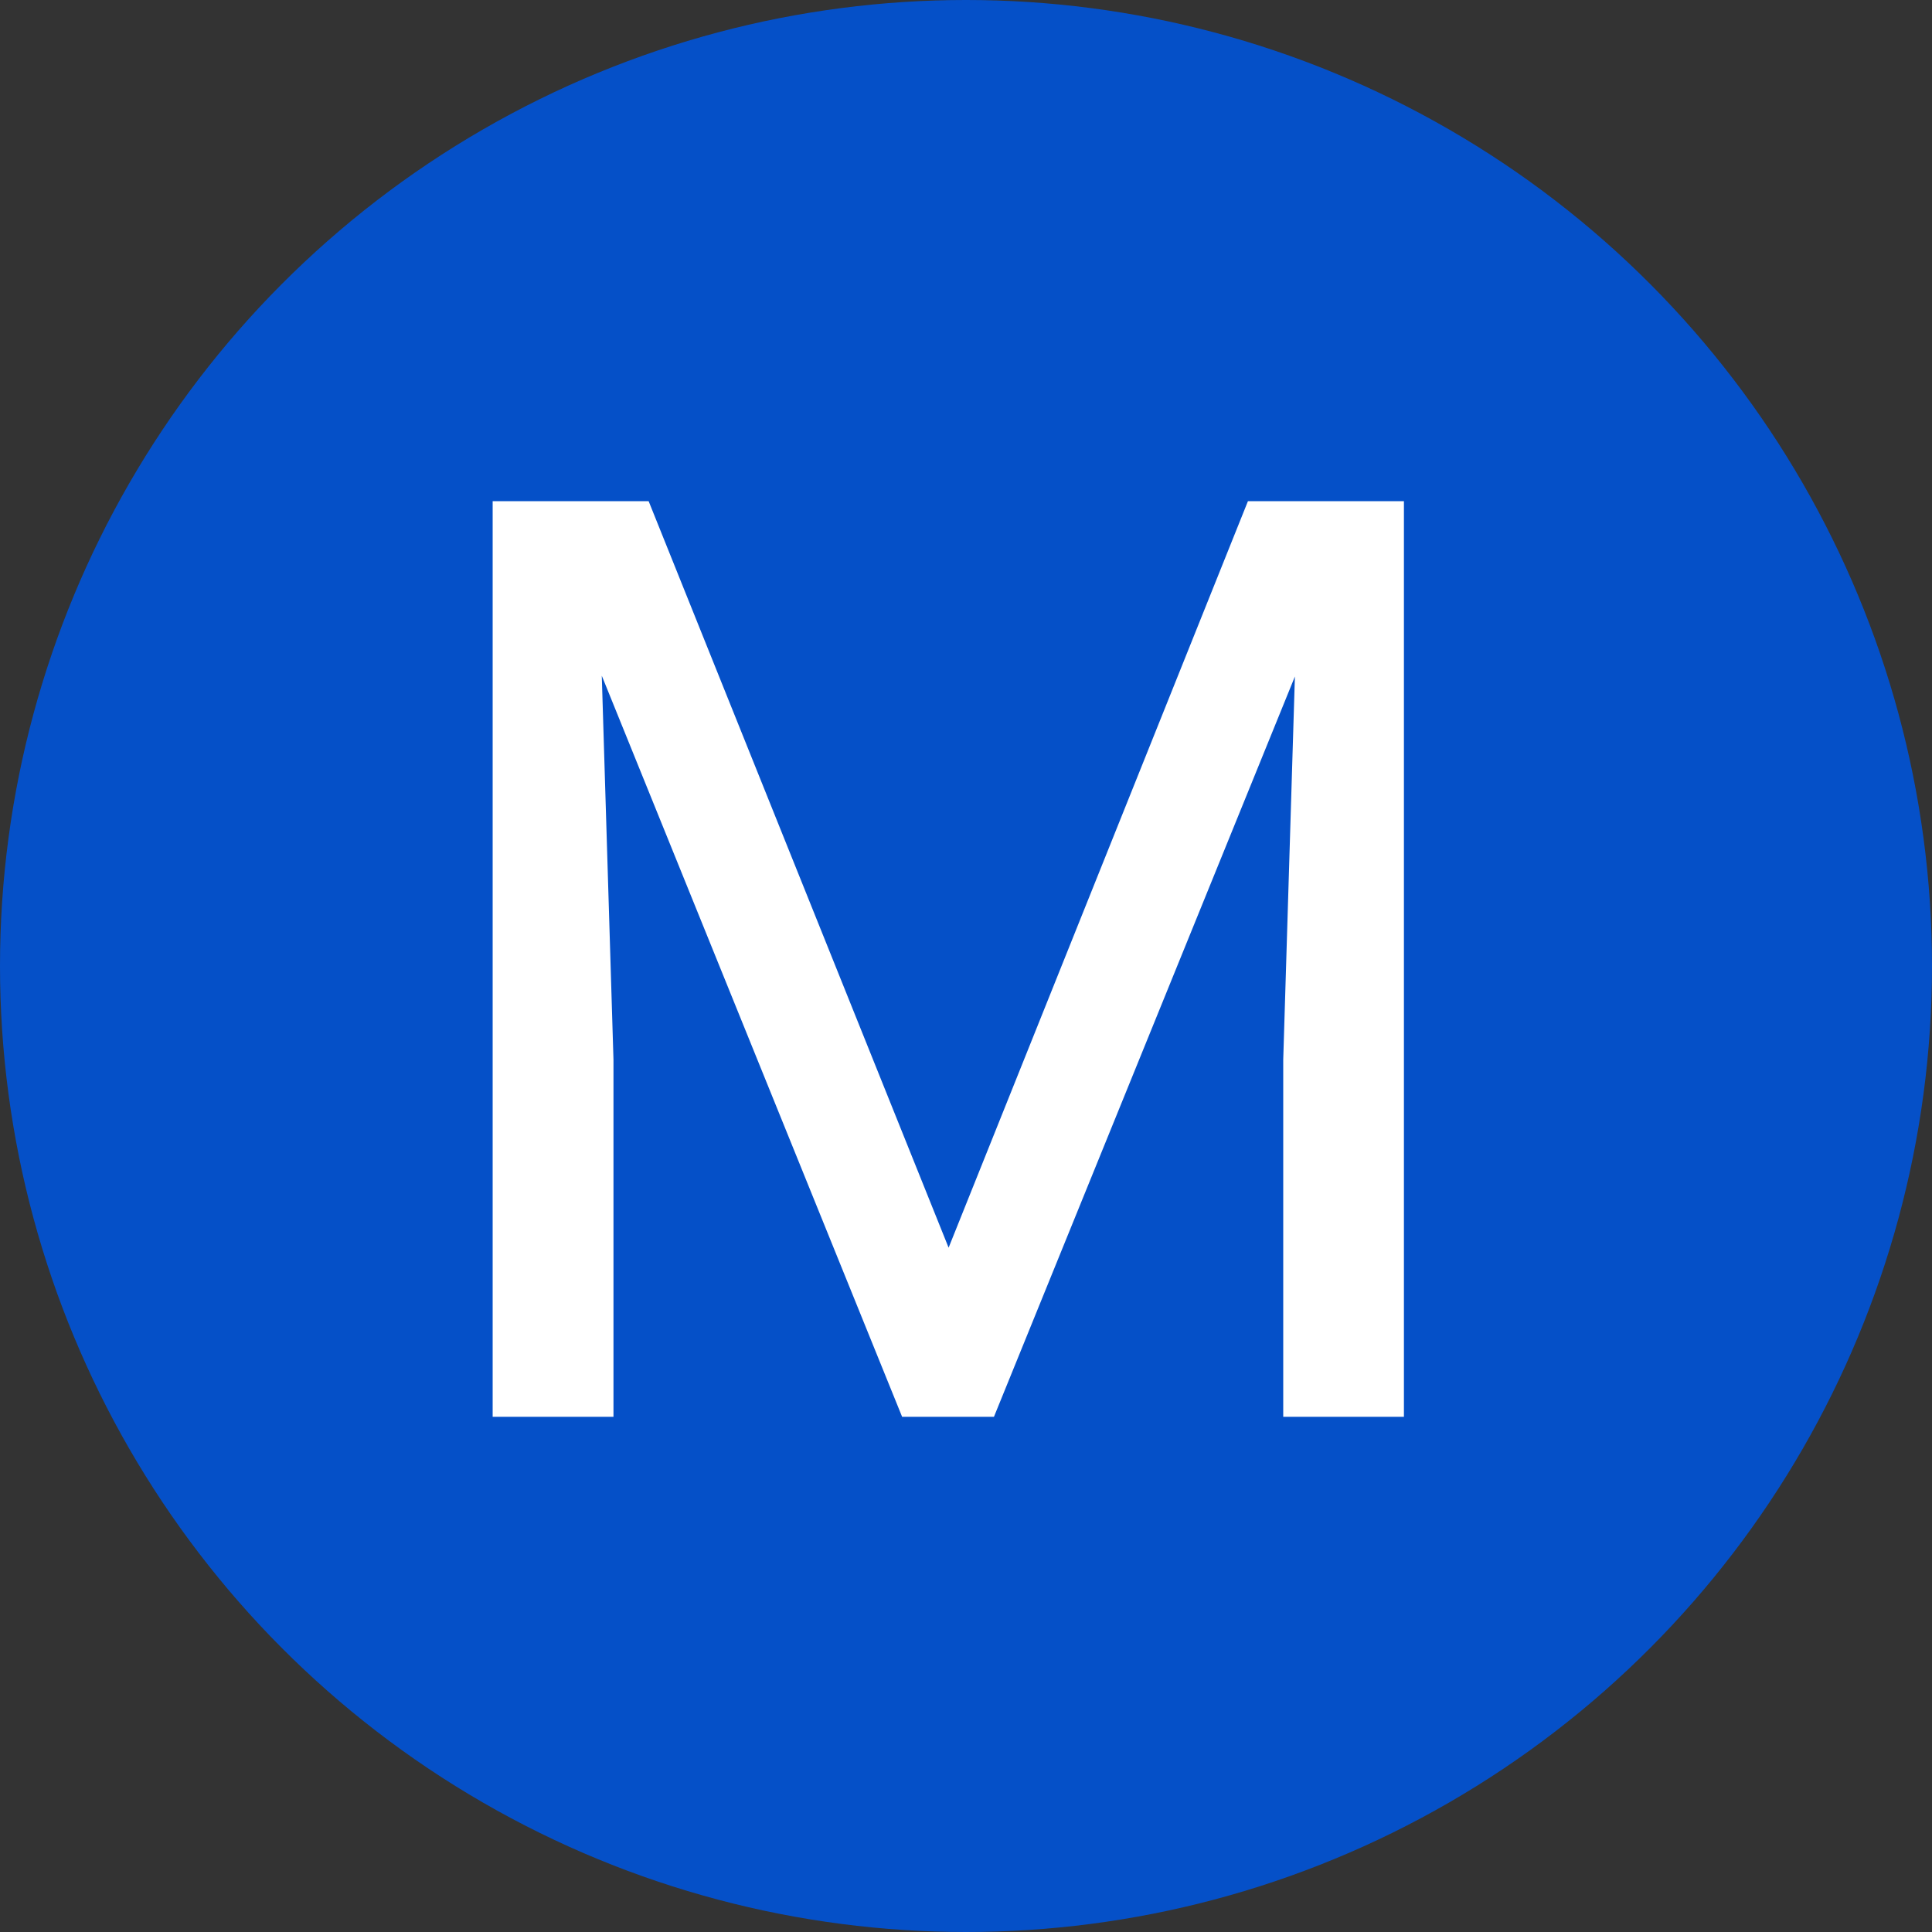 <svg width="15" height="15" viewBox="0 0 15 15" fill="none" xmlns="http://www.w3.org/2000/svg">
<rect x="0" y="0" width="15" height="15" fill="#333333" stroke="none"/>
<circle cx="7.5" cy="7.5" r="7.5" fill="#0550C8"/>
<path d="M4.123 3.891H5.036L7.365 9.687L9.689 3.891H10.607L7.717 11H7.004L4.123 3.891ZM3.825 3.891H4.631L4.763 8.227V11H3.825V3.891ZM10.095 3.891H10.9V11H9.963V8.227L10.095 3.891Z" fill="white"/>
</svg>
